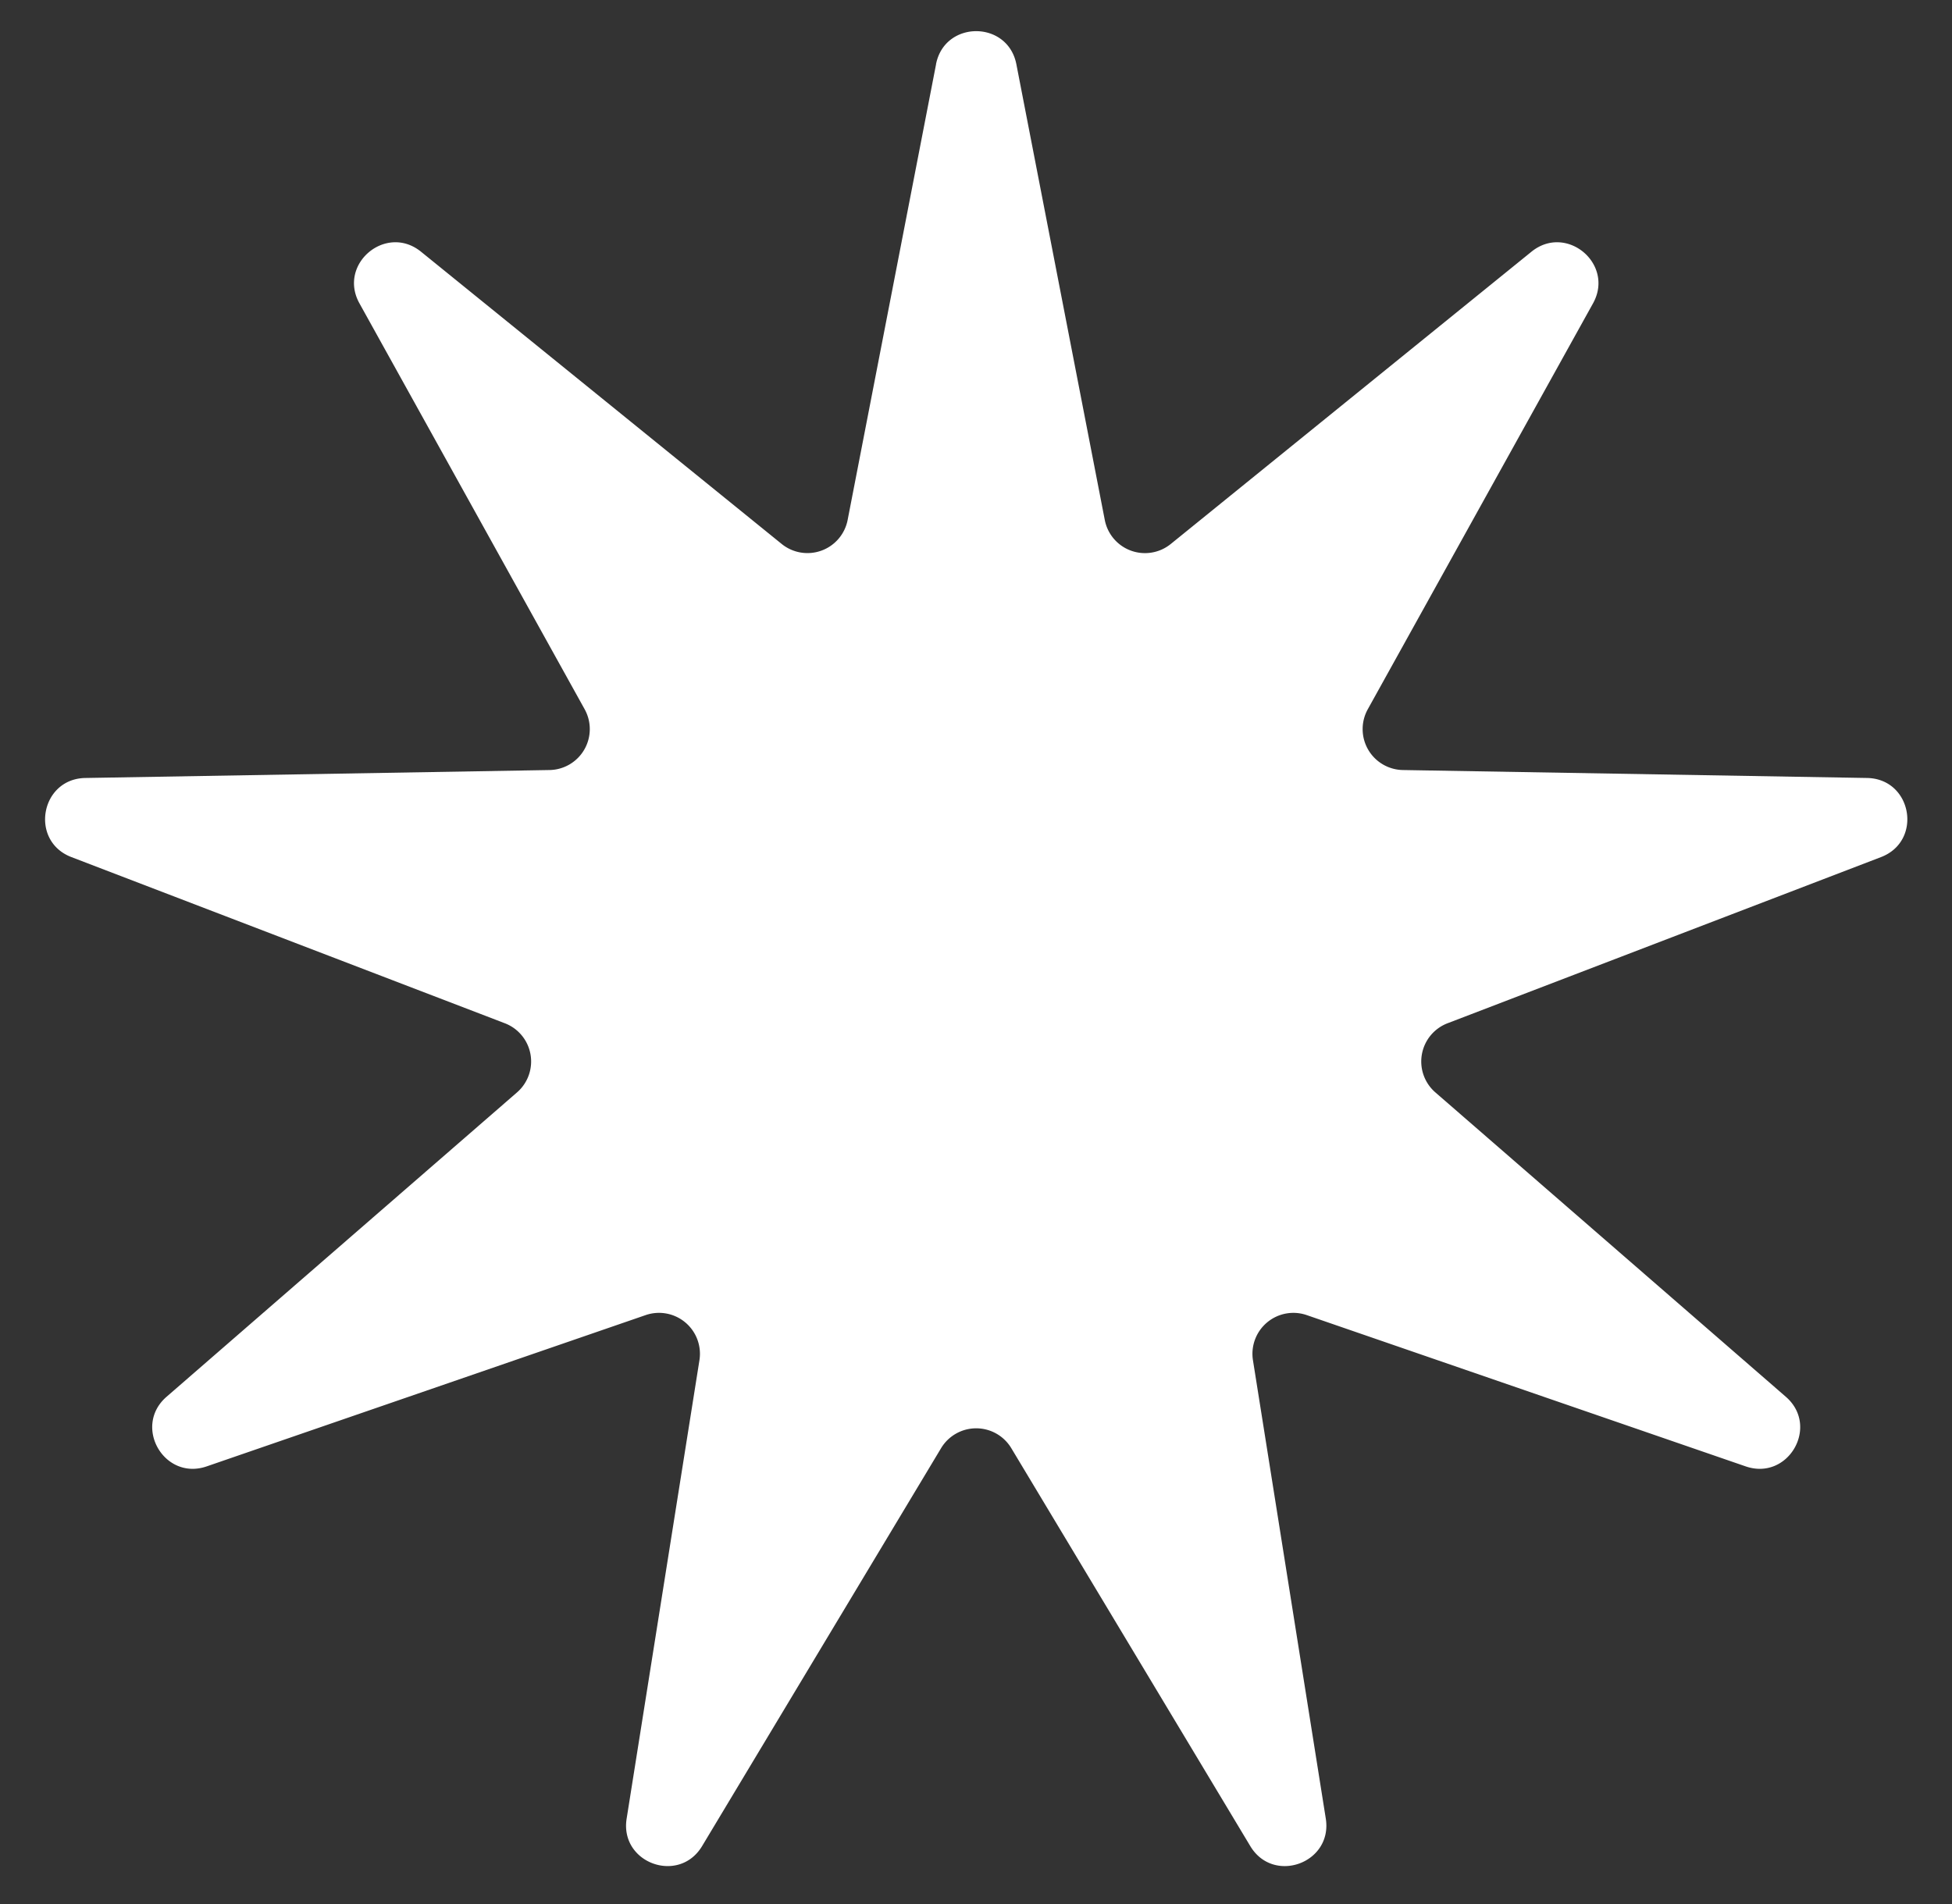 <svg xmlns="http://www.w3.org/2000/svg" width="41" height="40" fill="none"><rect width="100%" height="100%" fill="#333333" stroke="none"/><g clip-path="url(#a)"><path fill="#fff" d="M19.66 1.35c.18-.927 1.508-.927 1.688 0l1.857 9.574a.86.86 0 0 0 1.386.504l7.576-6.14c.734-.595 1.751.259 1.293 1.085L28.729 14.9a.86.86 0 0 0 .737 1.277l9.75.167c.945.016 1.176 1.323.293 1.662l-9.105 3.491a.86.86 0 0 0-.256 1.452l7.362 6.395c.714.62.05 1.77-.844 1.462l-9.219-3.178a.86.86 0 0 0-1.13.947l1.53 9.63c.148.934-1.1 1.389-1.586.578l-5.02-8.36a.86.86 0 0 0-1.474 0l-5.02 8.36c-.486.81-1.734.356-1.585-.577l1.529-9.63a.86.86 0 0 0-1.13-.948l-9.219 3.178c-.893.308-1.557-.842-.844-1.462l7.362-6.395a.86.86 0 0 0-.256-1.452L1.5 18.006c-.883-.338-.652-1.646.293-1.662l9.75-.167a.86.86 0 0 0 .737-1.277L7.55 6.373c-.459-.826.558-1.68 1.293-1.085l7.576 6.14a.86.86 0 0 0 1.385-.505l1.857-9.572Z"/></g><defs><clipPath id="a"><path fill="#fff" d="M0 0h41v40H0z"/></clipPath></defs></svg>